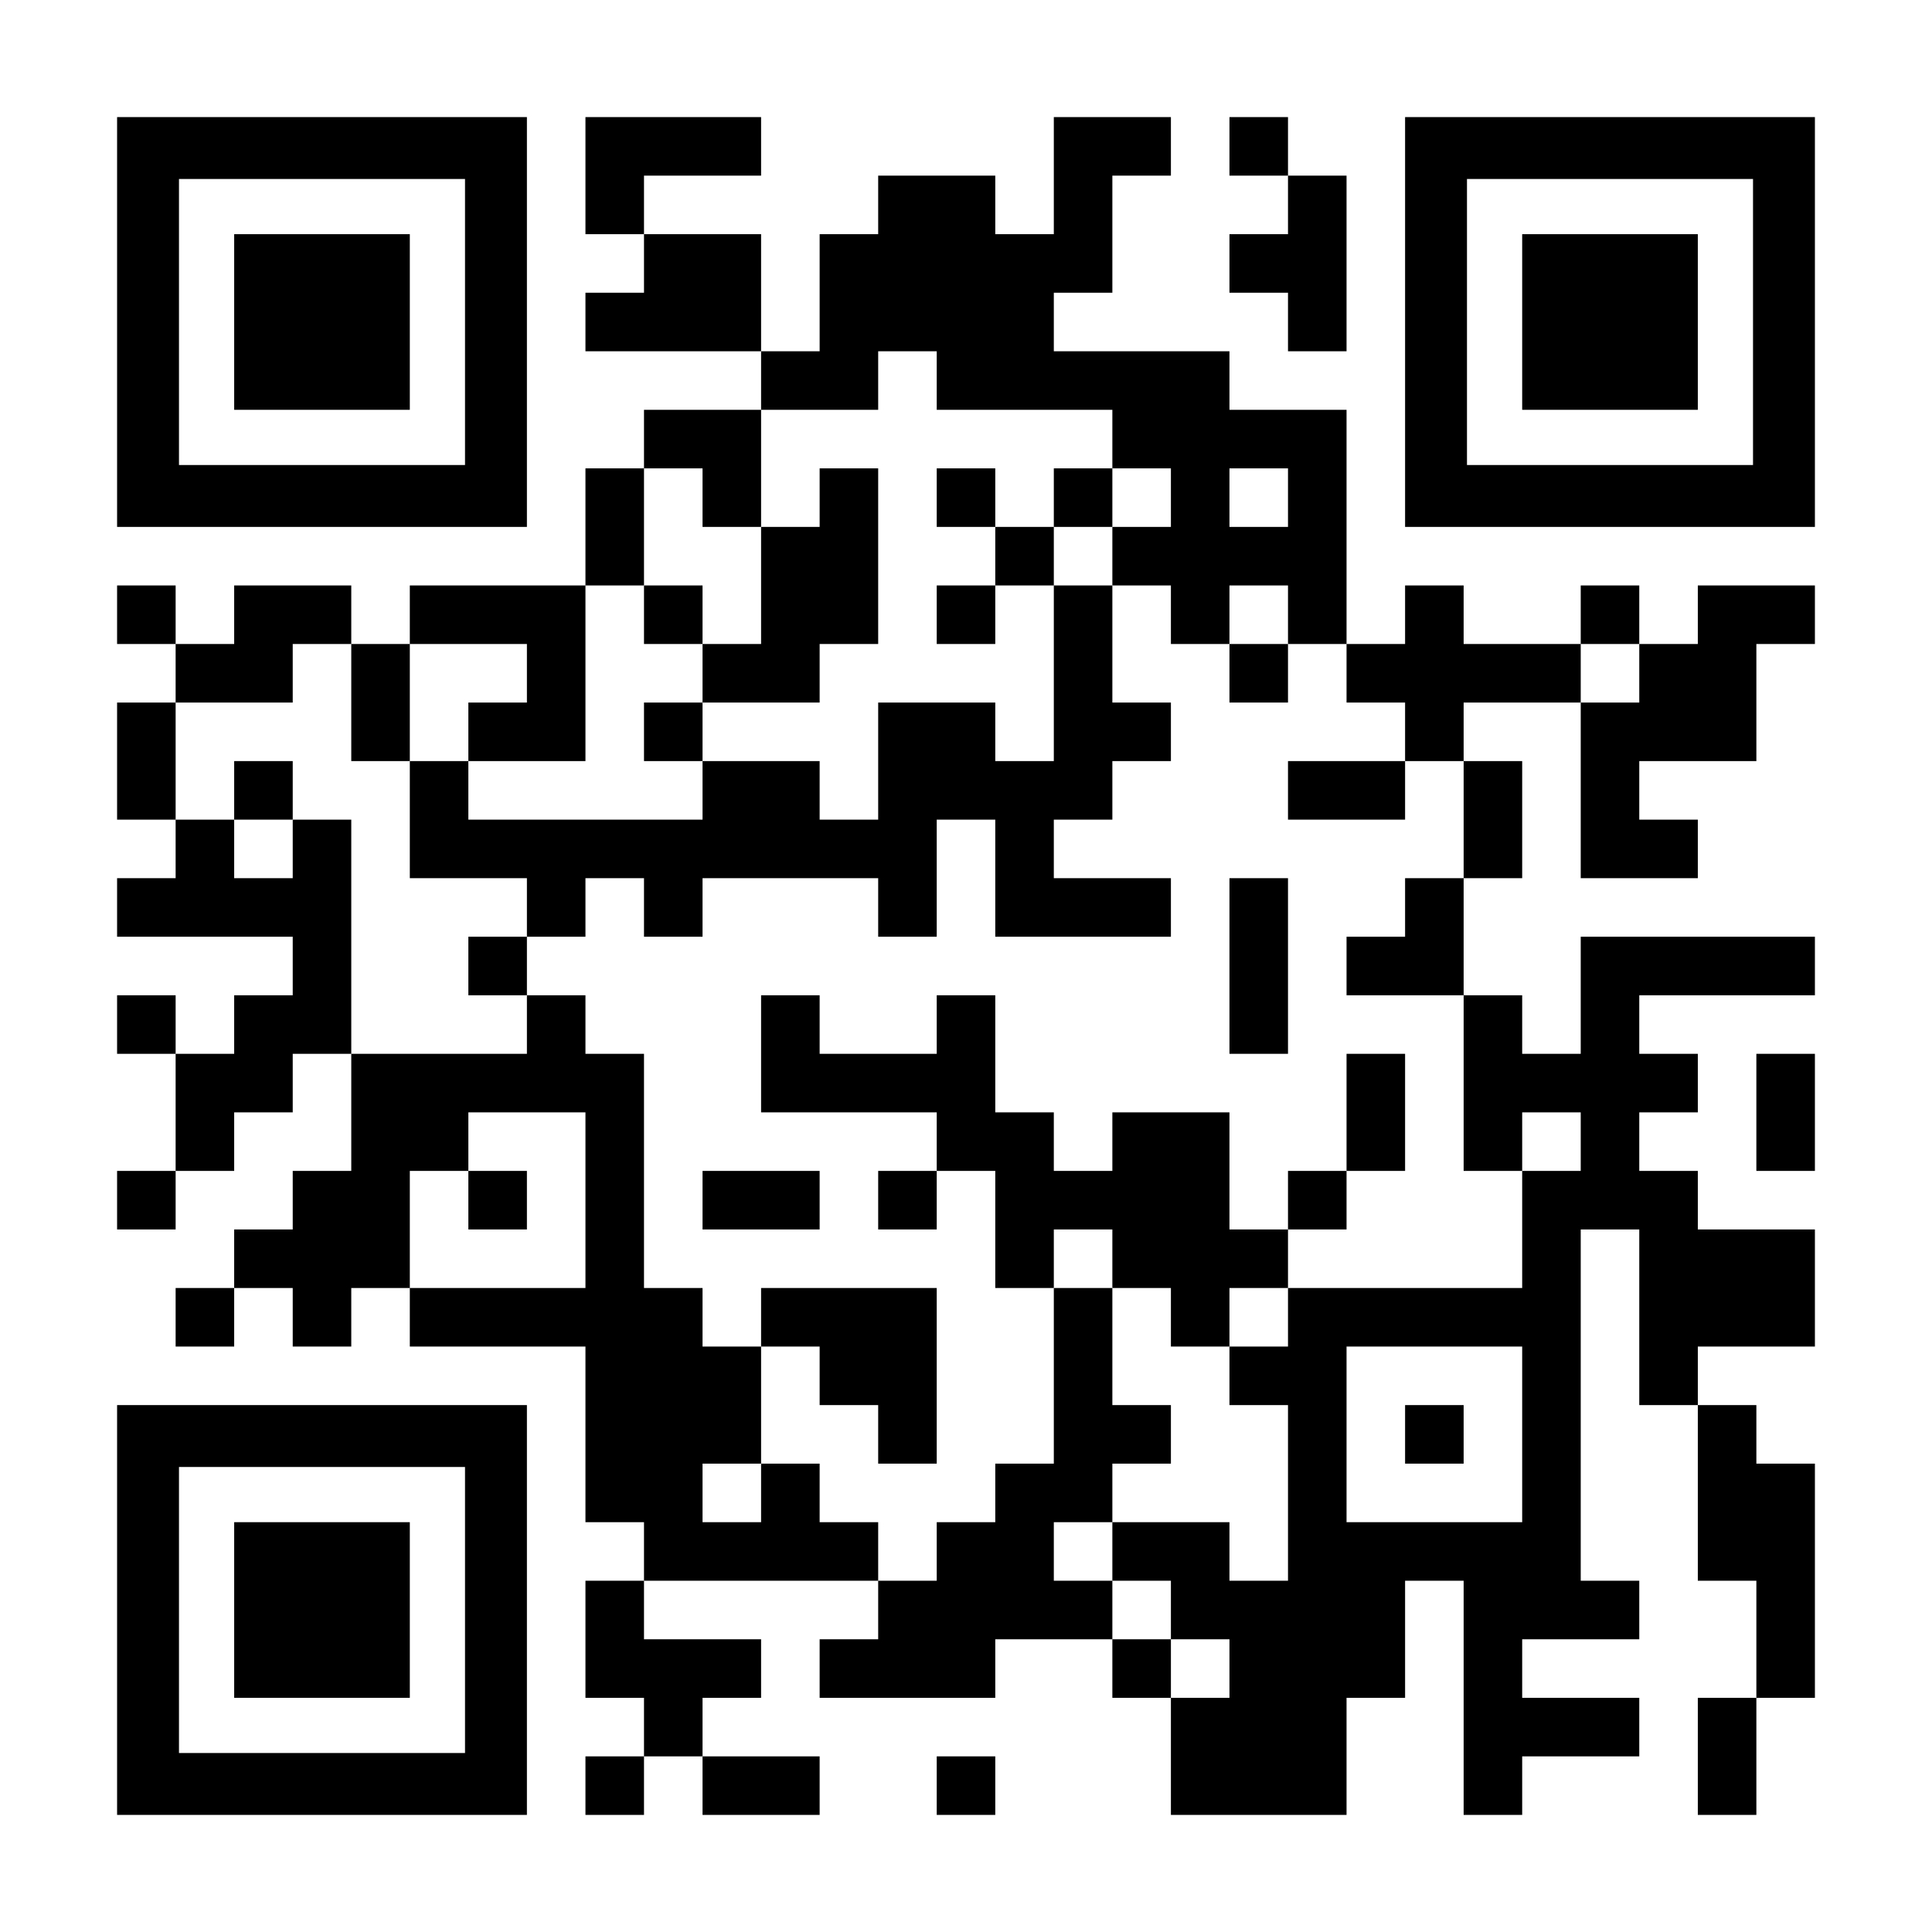 <?xml version="1.0" encoding="UTF-8" standalone="yes"?>
<svg version="1.0" xmlns="http://www.w3.org/2000/svg" width="1155px" height="1155px" viewBox="0 0 1155 1155" preserveAspectRatio="xMidYMid meet">
  <g transform="translate(0,1155) scale(0.1,-0.1)" fill="#000000" stroke="none">
    <path d="M700 9625 l0 -1225 1225 0 1225 0 0 1225 0 1225 -1225 0 -1225 0 0
-1225z m2080 0 l0 -855 -855 0 -855 0 0 855 0 855 855 0 855 0 0 -855z"/>
    <path d="M1400 9625 l0 -525 525 0 525 0 0 525 0 525 -525 0 -525 0 0 -525z"/>
    <path d="M3500 10500 l0 -350 175 0 175 0 0 -175 0 -175 -175 0 -175 0 0 -175
0 -175 525 0 525 0 0 -175 0 -175 -350 0 -350 0 0 -175 0 -175 -175 0 -175 0
0 -350 0 -350 -525 0 -525 0 0 -175 0 -175 -175 0 -175 0 0 175 0 175 -350 0
-350 0 0 -175 0 -175 -175 0 -175 0 0 175 0 175 -175 0 -175 0 0 -175 0 -175
175 0 175 0 0 -175 0 -175 -175 0 -175 0 0 -350 0 -350 175 0 175 0 0 -175 0
-175 -175 0 -175 0 0 -175 0 -175 525 0 525 0 0 -175 0 -175 -175 0 -175 0 0
-175 0 -175 -175 0 -175 0 0 175 0 175 -175 0 -175 0 0 -175 0 -175 175 0 175
0 0 -350 0 -350 -175 0 -175 0 0 -175 0 -175 175 0 175 0 0 175 0 175 175 0
175 0 0 175 0 175 175 0 175 0 0 175 0 175 175 0 175 0 0 -350 0 -350 -175 0
-175 0 0 -175 0 -175 -175 0 -175 0 0 -175 0 -175 -175 0 -175 0 0 -175 0
-175 175 0 175 0 0 175 0 175 175 0 175 0 0 -175 0 -175 175 0 175 0 0 175 0
175 175 0 175 0 0 -175 0 -175 525 0 525 0 0 -525 0 -525 175 0 175 0 0 -175
0 -175 -175 0 -175 0 0 -350 0 -350 175 0 175 0 0 -175 0 -175 -175 0 -175 0
0 -175 0 -175 175 0 175 0 0 175 0 175 175 0 175 0 0 -175 0 -175 350 0 350 0
0 175 0 175 -350 0 -350 0 0 175 0 175 175 0 175 0 0 175 0 175 -350 0 -350 0
0 175 0 175 700 0 700 0 0 -175 0 -175 -175 0 -175 0 0 -175 0 -175 525 0 525
0 0 175 0 175 350 0 350 0 0 -175 0 -175 175 0 175 0 0 -350 0 -350 525 0 525
0 0 350 0 350 175 0 175 0 0 350 0 350 175 0 175 0 0 -700 0 -700 175 0 175 0
0 175 0 175 350 0 350 0 0 175 0 175 -350 0 -350 0 0 175 0 175 350 0 350 0 0
175 0 175 -175 0 -175 0 0 1050 0 1050 175 0 175 0 0 -525 0 -525 175 0 175 0
0 -525 0 -525 175 0 175 0 0 -350 0 -350 -175 0 -175 0 0 -350 0 -350 175 0
175 0 0 350 0 350 175 0 175 0 0 700 0 700 -175 0 -175 0 0 175 0 175 -175 0
-175 0 0 175 0 175 350 0 350 0 0 350 0 350 -350 0 -350 0 0 175 0 175 -175 0
-175 0 0 175 0 175 175 0 175 0 0 175 0 175 -175 0 -175 0 0 175 0 175 525 0
525 0 0 175 0 175 -700 0 -700 0 0 -350 0 -350 -175 0 -175 0 0 175 0 175
-175 0 -175 0 0 350 0 350 175 0 175 0 0 350 0 350 -175 0 -175 0 0 175 0 175
350 0 350 0 0 -525 0 -525 350 0 350 0 0 175 0 175 -175 0 -175 0 0 175 0 175
350 0 350 0 0 350 0 350 175 0 175 0 0 175 0 175 -350 0 -350 0 0 -175 0 -175
-175 0 -175 0 0 175 0 175 -175 0 -175 0 0 -175 0 -175 -350 0 -350 0 0 175 0
175 -175 0 -175 0 0 -175 0 -175 -175 0 -175 0 0 700 0 700 -350 0 -350 0 0
175 0 175 -525 0 -525 0 0 175 0 175 175 0 175 0 0 350 0 350 175 0 175 0 0
175 0 175 -350 0 -350 0 0 -350 0 -350 -175 0 -175 0 0 175 0 175 -350 0 -350
0 0 -175 0 -175 -175 0 -175 0 0 -350 0 -350 -175 0 -175 0 0 350 0 350 -350
0 -350 0 0 175 0 175 350 0 350 0 0 175 0 175 -525 0 -525 0 0 -350z m2100
-1225 l0 -175 525 0 525 0 0 -175 0 -175 175 0 175 0 0 -175 0 -175 -175 0
-175 0 0 -175 0 -175 175 0 175 0 0 -175 0 -175 175 0 175 0 0 175 0 175 175
0 175 0 0 -175 0 -175 175 0 175 0 0 -175 0 -175 175 0 175 0 0 -175 0 -175
175 0 175 0 0 -350 0 -350 -175 0 -175 0 0 -175 0 -175 -175 0 -175 0 0 -175
0 -175 350 0 350 0 0 -525 0 -525 175 0 175 0 0 175 0 175 175 0 175 0 0 -175
0 -175 -175 0 -175 0 0 -350 0 -350 -700 0 -700 0 0 -175 0 -175 -175 0 -175
0 0 -175 0 -175 175 0 175 0 0 -525 0 -525 -175 0 -175 0 0 175 0 175 -350 0
-350 0 0 -175 0 -175 175 0 175 0 0 -175 0 -175 175 0 175 0 0 -175 0 -175
-175 0 -175 0 0 175 0 175 -175 0 -175 0 0 175 0 175 -175 0 -175 0 0 175 0
175 175 0 175 0 0 175 0 175 175 0 175 0 0 175 0 175 -175 0 -175 0 0 350 0
350 -175 0 -175 0 0 -525 0 -525 -175 0 -175 0 0 -175 0 -175 -175 0 -175 0 0
-175 0 -175 -175 0 -175 0 0 175 0 175 -175 0 -175 0 0 175 0 175 -175 0 -175
0 0 -175 0 -175 -175 0 -175 0 0 175 0 175 175 0 175 0 0 350 0 350 -175 0
-175 0 0 175 0 175 -175 0 -175 0 0 700 0 700 -175 0 -175 0 0 175 0 175 -175
0 -175 0 0 -175 0 -175 -525 0 -525 0 0 700 0 700 -175 0 -175 0 0 -175 0
-175 -175 0 -175 0 0 175 0 175 -175 0 -175 0 0 350 0 350 350 0 350 0 0 175
0 175 175 0 175 0 0 -350 0 -350 175 0 175 0 0 350 0 350 350 0 350 0 0 -175
0 -175 -175 0 -175 0 0 -175 0 -175 350 0 350 0 0 525 0 525 175 0 175 0 0
350 0 350 175 0 175 0 0 -175 0 -175 175 0 175 0 0 350 0 350 350 0 350 0 0
175 0 175 175 0 175 0 0 -175z m2100 -700 l0 -175 -175 0 -175 0 0 175 0 175
175 0 175 0 0 -175z m2100 -1050 l0 -175 -175 0 -175 0 0 175 0 175 175 0 175
0 0 -175z m-6300 -3150 l0 -525 -525 0 -525 0 0 350 0 350 175 0 175 0 0 175
0 175 350 0 350 0 0 -525z m5600 -1400 l0 -525 -525 0 -525 0 0 525 0 525 525
0 525 0 0 -525z"/>
    <path d="M4900 8575 l0 -175 -175 0 -175 0 0 -350 0 -350 -175 0 -175 0 0 175
0 175 -175 0 -175 0 0 -175 0 -175 175 0 175 0 0 -175 0 -175 -175 0 -175 0 0
-175 0 -175 175 0 175 0 0 -175 0 -175 -700 0 -700 0 0 175 0 175 -175 0 -175
0 0 -350 0 -350 350 0 350 0 0 -175 0 -175 -175 0 -175 0 0 -175 0 -175 175 0
175 0 0 175 0 175 175 0 175 0 0 175 0 175 175 0 175 0 0 -175 0 -175 175 0
175 0 0 175 0 175 525 0 525 0 0 -175 0 -175 175 0 175 0 0 350 0 350 175 0
175 0 0 -350 0 -350 525 0 525 0 0 175 0 175 -350 0 -350 0 0 175 0 175 175 0
175 0 0 175 0 175 175 0 175 0 0 175 0 175 -175 0 -175 0 0 350 0 350 -175 0
-175 0 0 175 0 175 175 0 175 0 0 175 0 175 -175 0 -175 0 0 -175 0 -175 -175
0 -175 0 0 175 0 175 -175 0 -175 0 0 -175 0 -175 175 0 175 0 0 -175 0 -175
-175 0 -175 0 0 -175 0 -175 175 0 175 0 0 175 0 175 175 0 175 0 0 -525 0
-525 -175 0 -175 0 0 175 0 175 -350 0 -350 0 0 -350 0 -350 -175 0 -175 0 0
175 0 175 -350 0 -350 0 0 175 0 175 350 0 350 0 0 175 0 175 175 0 175 0 0
525 0 525 -175 0 -175 0 0 -175z"/>
    <path d="M7350 7525 l0 -175 175 0 175 0 0 175 0 175 -175 0 -175 0 0 -175z"/>
    <path d="M1400 6825 l0 -175 175 0 175 0 0 175 0 175 -175 0 -175 0 0 -175z"/>
    <path d="M7700 6825 l0 -175 350 0 350 0 0 175 0 175 -350 0 -350 0 0 -175z"/>
    <path d="M7350 5775 l0 -525 175 0 175 0 0 525 0 525 -175 0 -175 0 0 -525z"/>
    <path d="M4550 5250 l0 -350 525 0 525 0 0 -175 0 -175 -175 0 -175 0 0 -175
0 -175 175 0 175 0 0 175 0 175 175 0 175 0 0 -350 0 -350 175 0 175 0 0 175
0 175 175 0 175 0 0 -175 0 -175 175 0 175 0 0 -175 0 -175 175 0 175 0 0 175
0 175 175 0 175 0 0 175 0 175 175 0 175 0 0 175 0 175 175 0 175 0 0 350 0
350 -175 0 -175 0 0 -350 0 -350 -175 0 -175 0 0 -175 0 -175 -175 0 -175 0 0
350 0 350 -350 0 -350 0 0 -175 0 -175 -175 0 -175 0 0 175 0 175 -175 0 -175
0 0 350 0 350 -175 0 -175 0 0 -175 0 -175 -350 0 -350 0 0 175 0 175 -175 0
-175 0 0 -350z"/>
    <path d="M4200 4375 l0 -175 350 0 350 0 0 175 0 175 -350 0 -350 0 0 -175z"/>
    <path d="M4550 3675 l0 -175 175 0 175 0 0 -175 0 -175 175 0 175 0 0 -175 0
-175 175 0 175 0 0 525 0 525 -525 0 -525 0 0 -175z"/>
    <path d="M2800 4375 l0 -175 175 0 175 0 0 175 0 175 -175 0 -175 0 0 -175z"/>
    <path d="M8400 2975 l0 -175 175 0 175 0 0 175 0 175 -175 0 -175 0 0 -175z"/>
    <path d="M7350 10675 l0 -175 175 0 175 0 0 -175 0 -175 -175 0 -175 0 0 -175
0 -175 175 0 175 0 0 -175 0 -175 175 0 175 0 0 525 0 525 -175 0 -175 0 0
175 0 175 -175 0 -175 0 0 -175z"/>
    <path d="M8400 9625 l0 -1225 1225 0 1225 0 0 1225 0 1225 -1225 0 -1225 0 0
-1225z m2080 0 l0 -855 -855 0 -855 0 0 855 0 855 855 0 855 0 0 -855z"/>
    <path d="M9100 9625 l0 -525 525 0 525 0 0 525 0 525 -525 0 -525 0 0 -525z"/>
    <path d="M10500 4900 l0 -350 175 0 175 0 0 350 0 350 -175 0 -175 0 0 -350z"/>
    <path d="M700 1925 l0 -1225 1225 0 1225 0 0 1225 0 1225 -1225 0 -1225 0 0
-1225z m2080 0 l0 -855 -855 0 -855 0 0 855 0 855 855 0 855 0 0 -855z"/>
    <path d="M1400 1925 l0 -525 525 0 525 0 0 525 0 525 -525 0 -525 0 0 -525z"/>
    <path d="M5600 875 l0 -175 175 0 175 0 0 175 0 175 -175 0 -175 0 0 -175z"/>
  </g>
</svg>